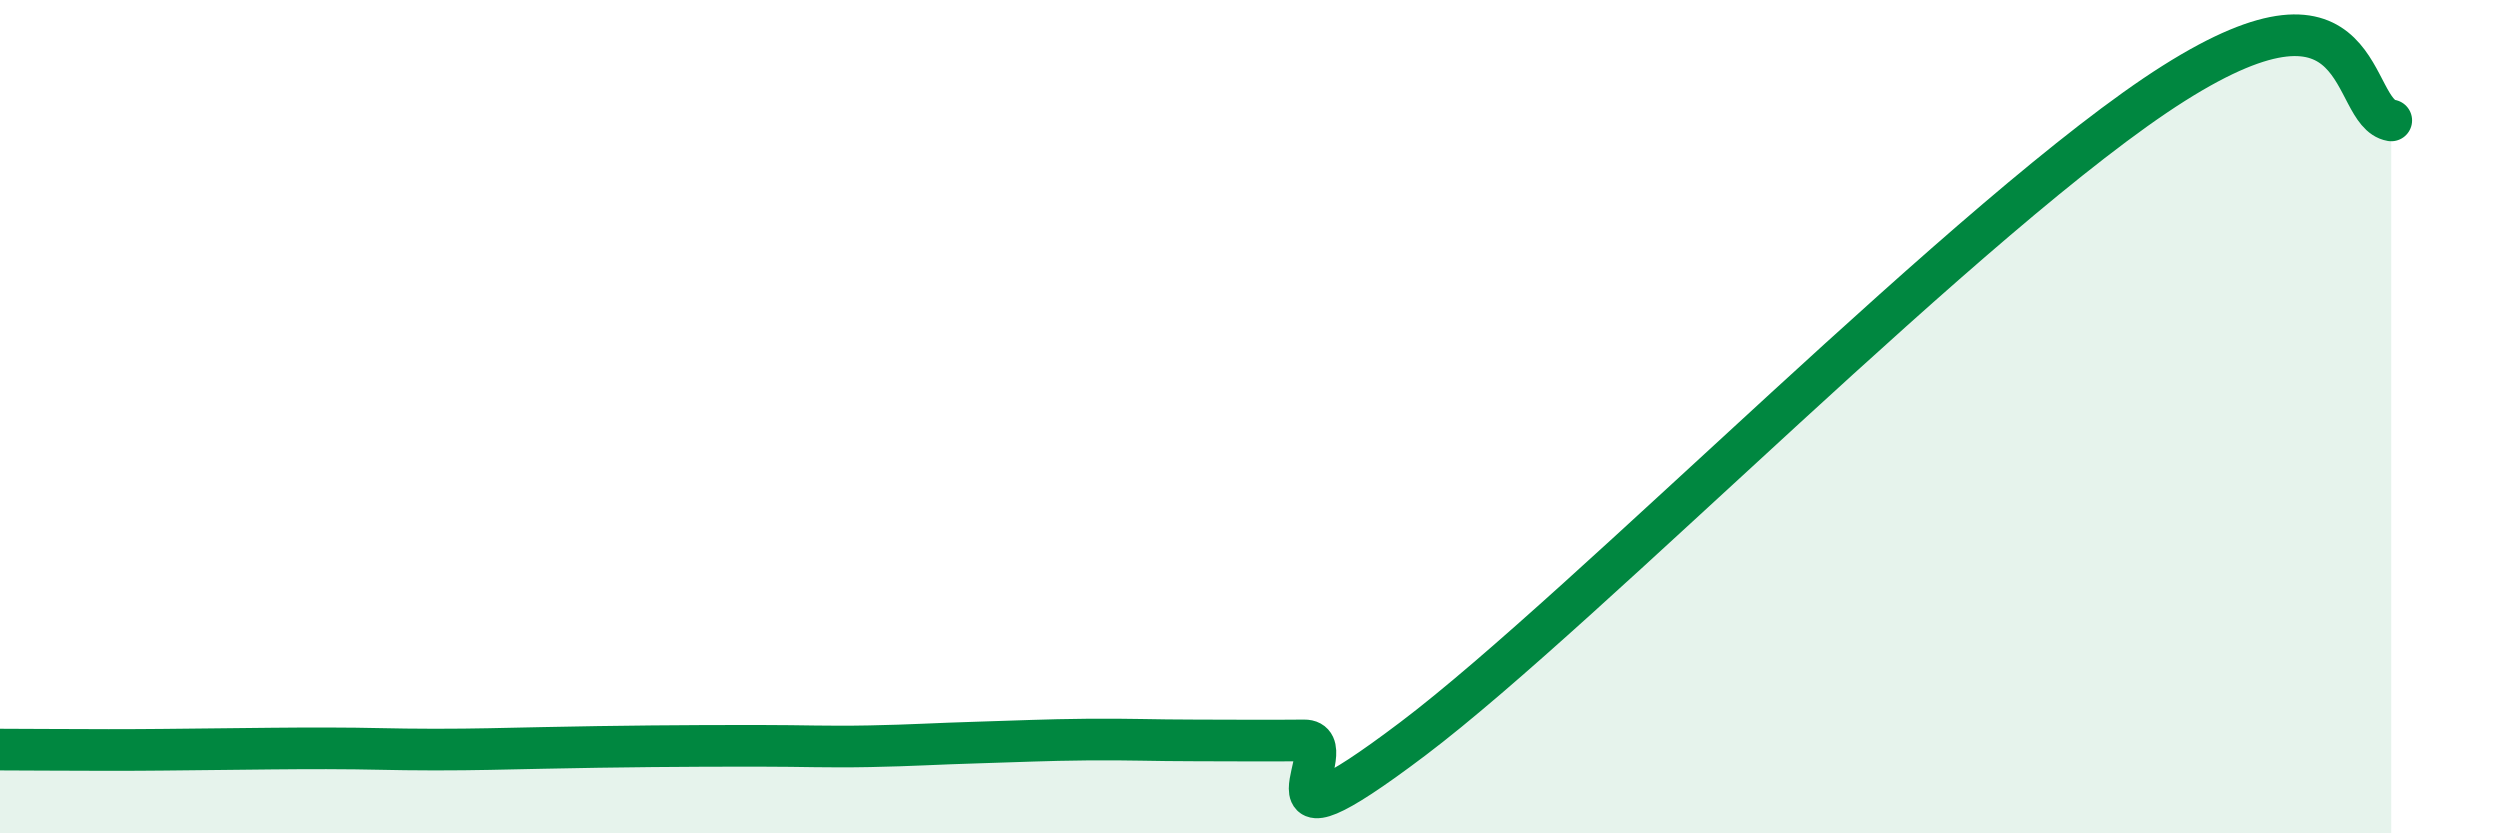 
    <svg width="60" height="20" viewBox="0 0 60 20" xmlns="http://www.w3.org/2000/svg">
      <path
        d="M 0,17.99 C 0.52,17.99 1.57,18 2.61,18 C 3.65,18 4.18,17.99 5.22,17.98 C 6.26,17.97 6.79,17.96 7.83,17.96 C 8.87,17.96 9.39,17.99 10.43,17.99 C 11.47,17.99 12,17.97 13.04,17.95 C 14.08,17.93 14.61,17.92 15.65,17.91 C 16.69,17.9 17.22,17.9 18.26,17.9 C 19.3,17.9 19.83,17.93 20.87,17.91 C 21.91,17.89 22.44,17.85 23.48,17.82 C 24.52,17.79 25.05,17.76 26.09,17.75 C 27.13,17.74 27.66,17.77 28.7,17.77 C 29.74,17.77 30.26,17.78 31.3,17.77 C 32.34,17.76 29.74,20.88 33.91,17.73 C 38.08,14.58 47.47,4.97 52.17,2 C 56.87,-0.97 56.35,2.71 57.39,2.89L57.39 20L0 20Z"
        fill="#008740"
        opacity="0.1"
        stroke-linecap="round"
        stroke-linejoin="round"
      />
      <path
        d="M 0,17.99 C 0.52,17.99 1.57,18 2.61,18 C 3.65,18 4.18,17.99 5.22,17.98 C 6.26,17.97 6.79,17.96 7.83,17.96 C 8.87,17.96 9.39,17.99 10.43,17.99 C 11.47,17.99 12,17.97 13.04,17.95 C 14.08,17.93 14.61,17.92 15.65,17.91 C 16.69,17.9 17.22,17.9 18.26,17.9 C 19.3,17.9 19.83,17.93 20.87,17.91 C 21.91,17.89 22.44,17.85 23.48,17.82 C 24.52,17.79 25.05,17.76 26.09,17.75 C 27.13,17.74 27.66,17.77 28.7,17.77 C 29.74,17.77 30.26,17.78 31.3,17.77 C 32.34,17.76 29.74,20.88 33.91,17.73 C 38.08,14.58 47.47,4.97 52.17,2 C 56.87,-0.97 56.35,2.71 57.39,2.89"
        stroke="#008740"
        stroke-width="1"
        fill="none"
        stroke-linecap="round"
        stroke-linejoin="round"
      />
    </svg>
  